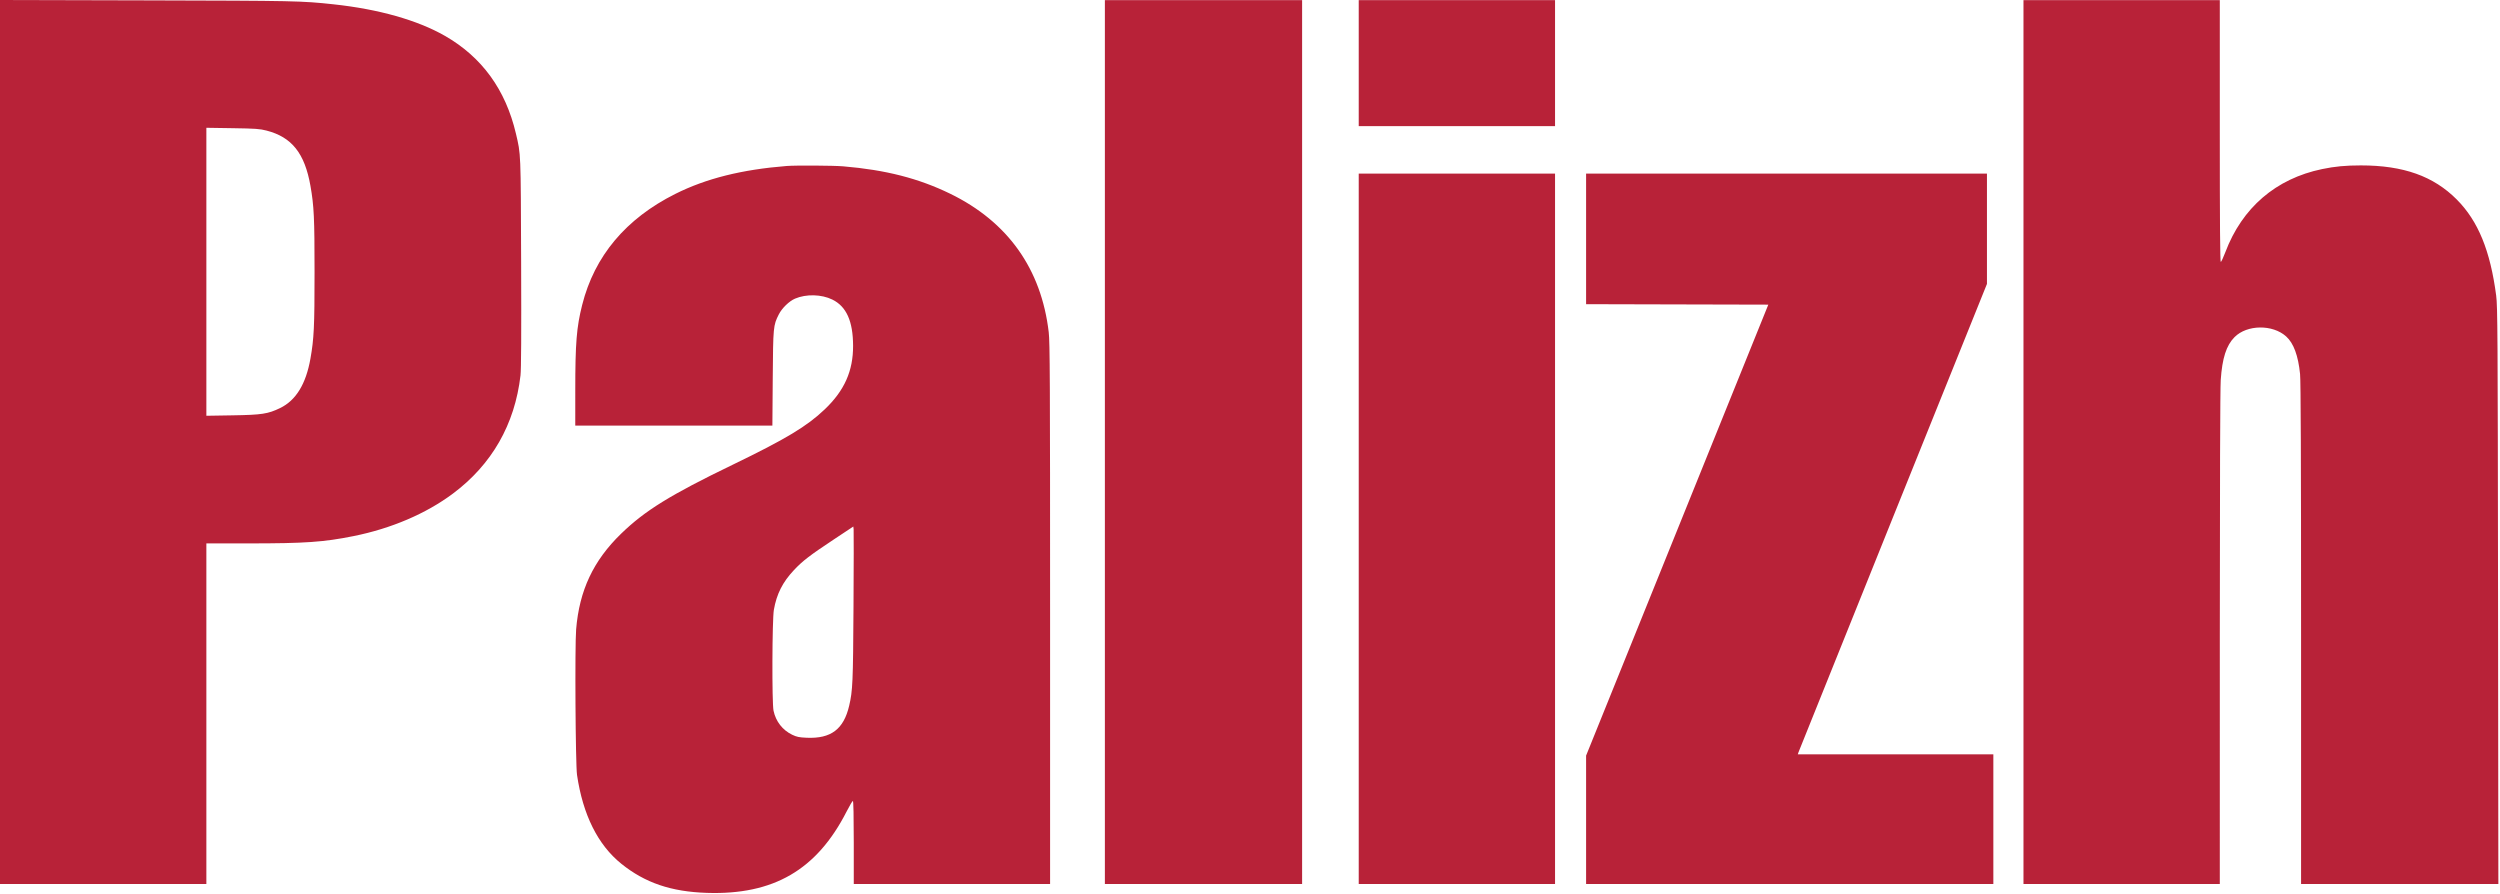 <?xml version="1.0" encoding="UTF-8"?> <svg xmlns="http://www.w3.org/2000/svg" width="1099" height="393" viewBox="0 0 1099 393" fill="none"><path fill-rule="evenodd" clip-rule="evenodd" d="M0 194.307V388.614H45.359H90.718V313.751V238.888L109.484 238.882C134.178 238.874 142.282 238.309 155.364 235.681C171.979 232.344 187.227 225.834 199.038 217.034C216.201 204.248 226.325 186.565 228.814 165.029C229.119 162.392 229.205 147.101 229.093 115.455C228.918 66.216 228.994 68.09 226.795 58.717C222.266 39.416 211.836 25.062 195.582 15.76C183.485 8.837 166.429 4.014 146.514 1.885C132.428 0.379 130.063 0.33 64.727 0.164L0 0V194.307ZM485.704 194.332V388.614H529.056H572.408V194.332V0.05H529.056H485.704V194.332ZM597.296 27.747V55.444H640.447H683.599V27.747V0.05H640.447H597.296V27.747ZM889.521 194.332V388.614H932.673H975.824L975.83 280.735C975.834 214.307 975.987 170.636 976.231 167.077C976.89 157.422 978.689 151.832 982.31 148.191C987.798 142.673 999.061 142.537 1005.01 147.916C1008.28 150.866 1010.29 156.318 1011.11 164.41C1011.42 167.463 1011.55 201.936 1011.55 278.697V388.614H1054.91H1098.28L1098.14 261.869C1098.01 145.91 1097.94 134.684 1097.32 129.954C1094.74 110.191 1089.4 97.173 1080.01 87.718C1069.77 77.422 1056.54 72.712 1037.84 72.712C1031.12 72.712 1026.43 73.156 1020.78 74.33C1000.49 78.544 985.64 91.307 978.26 110.868C977.395 113.159 976.493 115.098 976.256 115.177C975.949 115.28 975.824 98.647 975.824 57.686V0.05H932.673H889.521V194.332ZM117.166 57.4C128.301 60.273 133.963 67.405 136.479 81.727C138.03 90.559 138.275 95.722 138.275 119.67C138.275 143.622 138.03 148.796 136.479 157.603C134.501 168.835 130.1 176.011 123.12 179.387C117.789 181.966 115.122 182.375 102.259 182.584L90.718 182.773V119.473V56.174L102.259 56.352C112.418 56.51 114.202 56.635 117.166 57.4ZM345.813 72.968C326.079 74.542 310.385 78.474 296.893 85.227C275.132 96.119 261.339 112.555 255.922 134.047C253.45 143.858 252.896 150.752 252.891 171.753L252.887 187.107H296.213H339.54L339.698 166.334C339.871 143.597 339.923 143.045 342.356 138.224C343.753 135.457 346.905 132.391 349.494 131.281C354.39 129.183 361.151 129.352 365.905 131.692C372.085 134.735 374.977 141.175 375.017 151.983C375.057 163.051 371.221 171.677 362.6 179.908C354.724 187.428 345.545 192.95 321.909 204.384C294.634 217.577 283.485 224.477 273.015 234.64C260.823 246.474 254.691 259.521 253.271 276.65C252.671 283.904 252.985 336.07 253.658 340.645C256.236 358.195 262.835 371.426 273.145 379.72C283.554 388.094 295.028 391.999 310.72 392.509C340.05 393.463 359.044 382.42 372.135 356.802C373.46 354.208 374.719 352.085 374.931 352.085C375.172 352.085 375.317 358.93 375.317 370.349V388.614H418.468H461.62V269.895C461.62 167.277 461.539 150.482 461.022 146.063C457.763 118.204 443.012 97.477 417.666 85.141C403.812 78.399 389.312 74.687 370.701 73.119C366.343 72.752 349.783 72.652 345.813 72.968ZM597.296 232.466V388.614H640.447H683.599V232.466V76.318H640.447H597.296V232.466ZM697.247 105.016V133.715L737.299 133.818L777.351 133.92L737.299 233.046L697.247 332.172V360.393V388.614H786.761H876.275V360.114V331.614H833.297H790.319L790.584 330.778C790.73 330.318 809.438 283.787 832.157 227.375L873.465 124.807V100.562V76.318H785.356H697.247V105.016ZM375.2 266.585C375.001 300.142 374.851 303.586 373.292 310.257C370.877 320.586 365.304 324.78 354.609 324.313C351.279 324.168 350.241 323.953 348.247 322.995C344.002 320.956 341.044 317.146 340.043 312.427C339.309 308.97 339.432 272.423 340.192 268.067C341.402 261.124 344.045 255.9 349.026 250.606C352.828 246.563 356.013 244.117 366.633 237.082L375.116 231.462L375.255 232.666C375.331 233.329 375.307 248.592 375.2 266.585Z" fill="#B82238"></path></svg> 